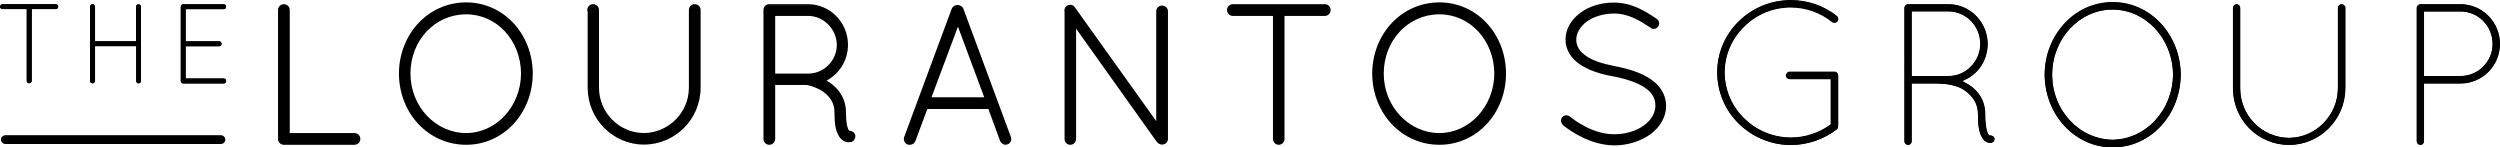 <?xml version="1.0" encoding="UTF-8"?> <!-- Generator: Adobe Illustrator 23.0.2, SVG Export Plug-In . SVG Version: 6.00 Build 0) --> <svg xmlns="http://www.w3.org/2000/svg" xmlns:xlink="http://www.w3.org/1999/xlink" id="Layer_1" x="0px" y="0px" viewBox="0 0 1257.1 74.1" style="enable-background:new 0 0 1257.1 74.1;" xml:space="preserve"> <g> <g> <g> <path d="M142.9,72.3h-0.2c-1.3,0-2.4-1.1-2.4-2.4V5c0-1.3,1.1-2.4,2.4-2.4c1.4,0,2.5,1.1,2.5,2.4v62.4h33c1.4,0,2.5,1.1,2.5,2.5 c0,1.3-1.1,2.4-2.5,2.4H142.9z"></path> <path d="M178.2,72.8h-35.5c-1.6,0-2.9-1.3-2.9-2.9V5c0-1.6,1.3-2.9,2.9-2.9c1.7,0,3,1.3,3,2.9v61.9h32.5c1.7,0,3,1.3,3,3 C181.2,71.5,179.9,72.8,178.2,72.8z M142.7,3.1c-1,0-1.9,0.9-1.9,1.9v64.9c0,1,0.9,1.9,1.9,1.9h35.5c1.1,0,2-0.9,2-1.9 c0-1.1-0.9-2-2-2h-33.5V5C144.7,4,143.8,3.1,142.7,3.1z"></path> </g> <g> <path d="M234.4,1.7c18.4,0,32.9,15.8,33,35.3c-0.1,19.5-14.6,35.3-33,35.3c-18.6,0-33.2-15.8-33.3-35.3 C201.2,17.5,215.8,1.7,234.4,1.7z M234.4,67.4c15.2,0,28-13.4,28.1-30.4c-0.1-17.2-12.9-30.3-28.1-30.3 c-15.7,0-28.5,13.1-28.5,30.3C205.9,54,218.7,67.4,234.4,67.4z"></path> <path d="M234.4,72.8c-18.9,0-33.7-15.7-33.8-35.8c0.1-20.1,14.9-35.8,33.8-35.8c18.7,0,33.4,15.7,33.5,35.8 C267.8,57.1,253.1,72.8,234.4,72.8z M234.4,2.2c-18.3,0-32.7,15.3-32.8,34.8c0.1,19.5,14.5,34.8,32.8,34.8 c18.1,0,32.4-15.3,32.5-34.8C266.8,17.5,252.5,2.2,234.4,2.2z M234.4,67.9c-16,0-29-13.9-29-30.9c0-17.3,12.7-30.8,29-30.8 C250.1,6.2,262.9,20,263,37C262.9,54,250.1,67.9,234.4,67.9z M234.4,7.2c-15.7,0-28,13.1-28,29.8c0,16.5,12.6,29.9,28,29.9 c15.1,0,27.5-13.4,27.6-29.9C261.9,20.3,249.8,7.2,234.4,7.2z"></path> </g> <g> <path d="M295.8,5c0-1.3,1.1-2.4,2.4-2.4c1.4,0,2.5,1.1,2.5,2.4v39.1c0,12.8,10.3,23.2,23,23.3c12.8-0.1,23.2-10.4,23.2-23.3V5 c0-1.3,1.1-2.4,2.4-2.4c1.4,0,2.5,1.1,2.5,2.4v39.1c0,15.5-12.5,28.1-28,28.1c-15.3,0-27.8-12.6-27.8-28.1V5H295.8z"></path> <path d="M323.8,72.7c-15.6,0-28.3-12.8-28.3-28.6V5.5h-0.2V5c0-1.6,1.3-2.9,2.9-2.9c1.7,0,3,1.3,3,2.9v39.1 c0,12.5,10.1,22.7,22.5,22.8c12.5-0.1,22.7-10.3,22.7-22.8V5c0-1.6,1.3-2.9,2.9-2.9c1.7,0,3,1.3,3,2.9v39.1 C352.3,59.9,339.5,72.7,323.8,72.7z M296.4,4.5h0.1v39.6c0,15.2,12.2,27.6,27.3,27.6c15.2,0,27.5-12.4,27.5-27.6V5 c0-1-0.9-1.9-2-1.9c-1,0-1.9,0.9-1.9,1.9v39.1c0,13-10.6,23.7-23.7,23.8c-13-0.1-23.5-10.8-23.5-23.8V5c0-1-0.9-1.9-2-1.9 C297.3,3.1,296.6,3.7,296.4,4.5z"></path> </g> <g> <path d="M420.1,56.6c0-5.1-2.6-8.3-5.6-10.5c-3.1-2.2-6.7-3.3-8-3.5c-0.3-0.1-0.4-0.2-0.5-0.2h-16.7v27.5c0,1.3-1.1,2.4-2.5,2.4 c-1.3,0-2.4-1.1-2.4-2.4V5c0-1.2,1-2.3,2.2-2.4h0.2h0.3h19.2c10.8,0,19.6,8.9,19.6,19.9c0,8-4.6,14.8-11.3,18 c0.3,0.2,0.6,0.3,1,0.5c4.5,2.6,9.3,7.7,9.3,15.5c0,4.1,0.4,6.6,0.9,8.1c0.4,1.2,0.9,1.6,1,1.7c1.1-0.1,2.3,0.5,2.7,1.6 c0.3,1.3-0.3,2.7-1.6,3.2c-0.1,0-0.6,0.1-1.2,0.1h-0.2c-1.3,0-3.4-1-4.4-3.2C420.7,65.7,420.1,62.4,420.1,56.6z M406.3,7.5h-17 v30h16.6h0.9c8-0.2,14.5-6.9,14.5-15C421.1,14.2,414.4,7.5,406.3,7.5z"></path> <path d="M386.8,72.8c-1.6,0-2.9-1.3-2.9-2.9V5c0-1.5,1.2-2.8,2.7-2.9l0.5,0h19.2c11.1,0,20.1,9.2,20.1,20.4 c0,7.6-4.1,14.4-10.7,18c0,0,0.1,0,0.1,0.1c2.9,1.7,9.6,6.5,9.6,15.9c0,3.5,0.3,6.2,0.9,7.9c0.3,0.8,0.5,1.2,0.7,1.3 c1.3,0,2.5,0.8,3,1.9c0.4,1.7-0.4,3.3-1.9,3.8l-0.3,0c-0.2,0-0.6,0.1-1.1,0.1h-0.2c-1.6,0-3.8-1.2-4.9-3.5c-1.4-2.4-2-5.7-2-11.6 c0-4.1-1.8-7.4-5.4-10.1c-3-2.1-6.5-3.2-7.8-3.4c-0.3-0.1-0.4-0.1-0.5-0.2c0,0,0,0,0,0h-16.1v27 C389.8,71.5,388.5,72.8,386.8,72.8z M386.6,3.1c-0.9,0.1-1.7,0.9-1.7,1.9v64.9c0,1,0.9,1.9,1.9,1.9c1.1,0,2-0.9,2-1.9v-28H406 c0.2,0,0.3,0.1,0.4,0.1c0.1,0,0.1,0.1,0.3,0.1c1.5,0.2,5.1,1.4,8.1,3.6c3.9,2.9,5.8,6.4,5.8,10.9c0,5.7,0.6,8.9,1.9,11.1 c1,2.2,3,3,4,3h0.2c0.4,0,0.7,0,1-0.1c0,0,0.1,0,0.1,0c1-0.4,1.5-1.5,1.2-2.6c-0.3-0.9-1.4-1.3-2.2-1.2l-0.2,0l-0.2-0.2 c-0.2-0.2-0.7-0.7-1.1-1.9c-0.6-1.8-0.9-4.6-0.9-8.3c0-8.9-6.3-13.5-9-15.1c-0.1-0.1-0.2-0.1-0.3-0.2c-0.2-0.1-0.5-0.2-0.7-0.4 l-0.7-0.5l0.8-0.4c6.8-3.2,11-10,11-17.5c0-10.7-8.6-19.4-19.1-19.4H386.6z M405.9,38h-17.1V7h17.5c8.3,0,15.3,6.9,15.5,15.5 c0,8.4-6.7,15.3-15,15.5H405.9z M389.8,37h17c7.7-0.2,14-6.7,14-14.5c-0.2-8-6.7-14.5-14.5-14.5h-16.5V37z"></path> </g> <g> <path d="M497.4,54.3H466l-6.1,16.4c-0.4,1-1.3,1.6-2.3,1.6c-0.2,0-0.6-0.1-0.9-0.1c-1.2-0.5-1.9-2-1.4-3.2l23.9-64.5 c0.4-0.9,1.4-1.5,2.4-1.5c1.1,0,2.1,0.6,2.4,1.5L507.9,69c0.5,1.2-0.1,2.7-1.3,3.2c-0.4,0-0.6,0.1-0.9,0.1 c-0.9,0-1.9-0.6-2.3-1.6L497.4,54.3z M467.7,49.4h27.9L481.7,12L467.7,49.4z"></path> <path d="M505.7,72.8c-1.2,0-2.3-0.8-2.8-1.9l-5.9-16.1h-30.7l-6,16.1c-0.5,1.2-1.5,1.9-2.8,1.9c-0.1,0-0.3,0-0.4,0 c-0.2,0-0.3-0.1-0.5-0.1l-0.2,0c-1.5-0.6-2.3-2.4-1.7-3.9l23.9-64.5c0.5-1.1,1.7-1.8,2.9-1.8c1.3,0,2.5,0.8,2.9,1.8l23.9,64.5 c0.6,1.4-0.1,3.2-1.6,3.8l-0.2,0c-0.2,0-0.3,0-0.4,0C506,72.8,505.9,72.8,505.7,72.8z M465.7,53.8h32.1l6.1,16.7 c0.4,1,1.4,1.4,2.1,1.2c0.1,0,0.3-0.1,0.5-0.1c0.9-0.4,1.3-1.6,0.9-2.5L483.5,4.7c-0.2-0.7-1-1.2-1.9-1.2c-0.8,0-1.6,0.5-1.9,1.2 l-23.9,64.5c-0.4,0.9,0.1,2.1,1,2.5c0.2,0,0.3,0,0.5,0.1c0.1,0,0.2,0,0.3,0c0.8,0,1.5-0.5,1.8-1.3L465.7,53.8z M496.3,49.9H467 l14.7-39.3L496.3,49.9z M468.4,48.9h26.5l-13.2-35.5L468.4,48.9z"></path> </g> <g> <path d="M540.6,12.9v57c0,1.3-1.1,2.4-2.4,2.4c-1.3,0-2.4-1.1-2.4-2.4V6c-0.3-1,0-2,0.9-2.7c1.1-0.7,2.7-0.5,3.3,0.6l41.8,58.5 V5.7c0-1.3,1.1-2.4,2.4-2.4c1.4,0,2.5,1.1,2.5,2.4v64.1c0,1.3-1.1,2.4-2.5,2.4c-0.8,0-1.4-0.3-1.9-0.9c-0.1-0.1-0.3-0.2-0.4-0.4 L540.6,12.9z"></path> <path d="M538.2,72.8c-1.6,0-2.9-1.3-2.9-2.9V6.1c-0.3-1.2,0.1-2.4,1.1-3.2c0.8-0.5,1.7-0.6,2.5-0.4c0.7,0.2,1.2,0.6,1.6,1.2 l40.9,57.2V5.7c0-1.6,1.3-2.9,2.9-2.9c1.7,0,3,1.3,3,2.9v64.1c0,1.6-1.3,2.9-3,2.9c-0.9,0-1.7-0.4-2.3-1.1 c-0.2-0.1-0.3-0.3-0.5-0.5l-40.4-56.7v55.4C541.1,71.5,539.8,72.8,538.2,72.8z M538.1,3.4c-0.4,0-0.8,0.1-1.1,0.3 c-0.7,0.5-0.9,1.3-0.7,2.1l0,0.1v63.9c0,1,0.9,1.9,1.9,1.9c1,0,1.9-0.9,1.9-1.9V11.3l42.2,59.3c0.1,0.1,0.1,0.2,0.2,0.2 c0.1,0,0.1,0.1,0.2,0.1c0.4,0.5,0.9,0.8,1.5,0.8c1.1,0,2-0.9,2-1.9V5.7c0-1-0.9-1.9-2-1.9c-1,0-1.9,0.9-1.9,1.9V64L539.6,4.2 c-0.3-0.5-0.7-0.7-1-0.7C538.5,3.4,538.3,3.4,538.1,3.4z"></path> </g> <g> <path d="M640.7,7.5h-20.8c-1.3,0-2.4-1.1-2.4-2.5c0-1.3,1.1-2.4,2.4-2.4h46.3c1.3,0,2.4,1.1,2.4,2.4c0,1.4-1.1,2.5-2.4,2.5h-20.8 v62.4c0,1.3-1.1,2.4-2.4,2.4c-1.3,0-2.4-1.1-2.4-2.4V7.5H640.7z"></path> <path d="M643,72.8c-1.6,0-2.9-1.3-2.9-2.9V8h-20.2c-1.6,0-2.9-1.3-2.9-3c0-1.6,1.3-2.9,2.9-2.9h46.3c1.6,0,2.9,1.3,2.9,2.9 c0,1.7-1.3,3-2.9,3h-20.3v61.9C645.9,71.5,644.6,72.8,643,72.8z M640.7,7.5h0.4v62.4c0,1,0.9,1.9,1.9,1.9s1.9-0.9,1.9-1.9V7h21.3 c1,0,1.9-0.9,1.9-2c0-1-0.9-1.9-1.9-1.9h-46.3c-1,0-1.9,0.9-1.9,1.9c0,1.1,0.9,2,1.9,2h20.8V7.5z"></path> </g> <g> <path d="M723.8,1.7c18.4,0,32.9,15.8,33,35.3c-0.1,19.5-14.6,35.3-33,35.3c-18.6,0-33.2-15.8-33.3-35.3 C690.6,17.5,705.2,1.7,723.8,1.7z M723.8,67.4c15.2,0,28-13.4,28.1-30.4C751.8,19.8,739,6.7,723.8,6.7 c-15.7,0-28.5,13.1-28.5,30.3C695.3,54,708.1,67.4,723.8,67.4z"></path> <path d="M723.8,72.8c-18.9,0-33.7-15.7-33.8-35.8c0.1-20.1,14.9-35.8,33.8-35.8c18.7,0,33.4,15.7,33.5,35.8 C757.2,57.1,742.5,72.8,723.8,72.8z M723.8,2.2c-18.3,0-32.7,15.3-32.8,34.8c0.1,19.5,14.5,34.8,32.8,34.8 c18.1,0,32.4-15.3,32.5-34.8C756.2,17.5,741.9,2.2,723.8,2.2z M723.8,67.9c-16,0-29-13.9-29-30.9c0-17.3,12.7-30.8,29-30.8 c15.7,0,28.5,13.8,28.6,30.8C752.3,54,739.5,67.9,723.8,67.9z M723.8,7.2c-15.7,0-28,13.1-28,29.8c0,16.5,12.6,29.9,28,29.9 c15.1,0,27.5-13.4,27.6-29.9C751.3,20.3,739.2,7.2,723.8,7.2z"></path> </g> <g> <path d="M785.9,59.3c0.8-1,2.2-1.1,3.1-0.3c5.1,4.2,13.7,9.1,22.7,9c6,0,11.4-1.8,15.2-4.6c3.8-2.8,5.9-6.5,5.9-10.3 c0-4-1.9-7-5.6-9.5c-3.7-2.5-9.3-4.4-16-5.7H811c-6.4-1.2-12-3-16.3-5.9c-4.2-2.8-7.1-7-7.1-12.1c0-5.3,2.9-9.8,7.2-13 s10.1-5.1,16.6-5.1c9.1,0,15.9,4.5,21.3,8.1c1,0.7,1.3,2,0.6,3.1c-0.6,1-2,1.3-2.9,0.6c-5.4-3.6-11.3-7.4-18.9-7.4 c-5.6,0-10.6,1.7-14.1,4.2c-3.4,2.6-5.4,6-5.4,9.5c0.1,3.5,1.7,6.1,5.1,8.5c3.4,2.4,8.6,4.1,14.8,5.3h0.2 c6.9,1.3,13,3.3,17.5,6.4c4.5,3,7.6,7.6,7.6,13.1c0,5.6-3.2,10.5-7.8,13.9s-10.8,5.5-17.7,5.5c-10.5-0.1-19.7-5.5-25.4-10 C785.3,61.5,785.2,60.1,785.9,59.3z"></path> <path d="M811.7,73.1c-11.4-0.1-21-6.4-25.7-10.1c-1.2-1.3-1.4-3-0.5-4c0.5-0.6,1.1-0.9,1.9-1c0.7-0.1,1.4,0.2,2,0.6 c2.6,2.1,11.8,9,22.4,8.9c5.6,0,11-1.6,14.9-4.5c3.7-2.7,5.7-6.2,5.7-9.9c0-3.7-1.7-6.6-5.4-9.1c-3.5-2.3-8.9-4.3-15.8-5.6 l-0.1,0c-7.2-1.3-12.6-3.3-16.6-6c-4.7-3.1-7.3-7.6-7.3-12.5c0-5.1,2.6-9.8,7.4-13.4c4.5-3.4,10.5-5.2,16.9-5.2 c9.3,0,16.1,4.5,21.6,8.2c1.2,0.9,1.6,2.5,0.7,3.8c-0.4,0.6-1,1-1.7,1.2c-0.7,0.1-1.4,0-1.9-0.4c-4.9-3.2-10.9-7.3-18.6-7.3 c-5.1,0-10.2,1.5-13.8,4.1c-3.3,2.6-5.2,5.8-5.2,9.1c0.1,3.3,1.6,5.8,4.9,8.1c3.1,2.2,8,3.9,14.6,5.2l0.1,0 c7.8,1.5,13.6,3.6,17.8,6.5c5,3.3,7.8,8.2,7.8,13.5c0,5.3-2.9,10.5-8,14.3C824.8,71.1,818.4,73.1,811.7,73.1z M787.6,59 c0,0-0.1,0-0.1,0c-0.5,0-0.9,0.3-1.2,0.6l0,0c-0.6,0.6-0.4,1.8,0.4,2.6c4.6,3.6,14,9.7,25,9.8c6.5,0,12.7-1.9,17.4-5.4 c4.8-3.6,7.6-8.5,7.6-13.5c0-4.9-2.7-9.6-7.4-12.7c-4.1-2.8-9.8-4.9-17.3-6.3l-0.1,0c-6.8-1.3-11.9-3.1-15.1-5.4 c-3.6-2.5-5.2-5.3-5.3-8.9c0-3.6,2-7.2,5.6-9.9c3.8-2.7,9.1-4.3,14.4-4.3c8,0,14.2,4.1,19.2,7.5c0.3,0.3,0.7,0.3,1.1,0.3 c0.4-0.1,0.8-0.3,1-0.7c0.5-0.9,0.3-1.9-0.5-2.4c-5.3-3.6-12-8-21-8c-6.2,0-12,1.8-16.3,5c-4.5,3.4-7,7.8-7,12.6 c0,4.6,2.4,8.7,6.9,11.7c3.9,2.6,9.1,4.5,16.1,5.8l0.1,0c7.2,1.4,12.6,3.3,16.3,5.8c4,2.7,5.8,5.8,5.8,9.9c0,4-2.2,7.8-6.1,10.7 c-4.1,3-9.7,4.7-15.5,4.7c-10.9,0.1-20.4-6.9-23-9.1C788.4,59.1,788,59,787.6,59z"></path> </g> <g> <g> <path d="M899.9,39.3c-0.6,0-1.3-0.6-1.3-1.2c0-0.8,0.7-1.4,1.3-1.4h22.4h0.2c0.7,0,1.2,0.6,1.2,1.4v25.3c0,0.1,0,0.2-0.1,0.3 v0.2c-0.1,0.3-0.2,0.5-0.4,0.7c-6.1,4.8-14.1,7.8-22.7,7.8c-20.1-0.1-36.5-16.1-36.5-36c0-19.7,16.4-35.7,36.5-35.7 c8.6,0,16.6,2.9,22.7,7.8c0.7,0.5,0.8,1.3,0.3,2c-0.4,0.5-1.4,0.6-1.9,0.1c-5.8-4.8-13.1-7.5-21.1-7.5 c-18.7,0-33.9,15-33.9,33.2c0,18.5,15.2,33.4,33.9,33.4c7.7,0,14.9-2.6,20.6-6.9V39.3H899.9z"></path> <path d="M900.5,72.9c-20.4-0.1-37-16.5-37-36.5c0-20,16.6-36.2,37-36.2c8.5,0,16.7,2.8,23,7.9c0.9,0.6,1.1,1.7,0.4,2.7 c-0.3,0.4-0.8,0.6-1.3,0.6c-0.5,0-1-0.1-1.3-0.5c-5.8-4.8-13-7.4-20.7-7.4c-18.4,0-33.4,14.7-33.4,32.7 c0,18.1,15,32.9,33.4,32.9c7.2,0,14.3-2.4,20.1-6.7V39.8h-20.7c-0.9,0-1.8-0.8-1.8-1.7c0-1.1,1-1.9,1.8-1.9h22.6 c1,0,1.7,0.8,1.7,1.9v25.3c0,0.1,0,0.3-0.1,0.5l0,0.2c-0.1,0.3-0.2,0.6-0.5,0.9C917,70.1,908.9,72.9,900.5,72.9z M900.5,1.2 c-19.9,0-36,15.8-36,35.2c0,19.5,16.2,35.4,36,35.5c8.1,0,16.1-2.7,22.4-7.7c0.1-0.1,0.1-0.2,0.2-0.4v-0.3l0.1-0.1l0-25.3 c0-0.5-0.3-0.9-0.7-0.9h-22.6c-0.3,0-0.8,0.4-0.8,0.9c0,0.3,0.5,0.7,0.8,0.7h21.7V63l-0.2,0.2c-6,4.5-13.4,7-20.9,7 c-19,0-34.4-15.2-34.4-33.9c0-18.6,15.4-33.7,34.4-33.7c8,0,15.4,2.6,21.4,7.6c0.2,0.2,0.4,0.2,0.6,0.2c0.2,0,0.5-0.1,0.6-0.2 c0.2-0.2,0.2-0.5,0.2-0.7c0-0.2-0.2-0.4-0.4-0.6C916.7,3.9,908.8,1.2,900.5,1.2z"></path> </g> <g> <path d="M900.5,72.4c-9.8,0-18.9-3.8-25.8-10.6C867.8,55,864,45.9,864,36.3c-0.1-19.7,16.3-35.8,36.5-35.8 c8.4,0,16.4,2.8,22.7,7.8c0.7,0.5,0.8,1.3,0.3,2.1c-0.2,0.3-0.6,0.4-1,0.5c-0.4,0-0.8-0.1-1-0.3c-5.9-4.7-13.4-7.3-21-7.3 c-9,0-17.5,3.5-23.9,9.8s-9.9,14.6-9.9,23.4c0,8.9,3.5,17.3,9.9,23.6s14.9,9.8,23.9,9.8c7.3,0,14.6-2.4,20.5-6.8V39.3h-21.1 c-0.7,0-1.4-0.7-1.4-1.3c0-0.8,0.7-1.5,1.4-1.5h22.6c0.7,0,1.3,0.6,1.3,1.5v25.3c0,0.1,0,0.2-0.1,0.3v0.2 c-0.1,0.3-0.2,0.5-0.4,0.7C916.8,69.6,908.7,72.4,900.5,72.4z M900.5,0.7c-20.1,0-36.4,16-36.4,35.6c0,9.6,3.8,18.6,10.7,25.4 c6.9,6.8,16,10.5,25.7,10.6c8.2,0,16.2-2.7,22.6-7.7c0.2-0.2,0.3-0.4,0.4-0.6v-0.2l0,0c0.1-0.1,0.1-0.1,0.1-0.2V38.1 c0-0.8-0.5-1.3-1.1-1.3h-22.6c-0.6,0-1.2,0.6-1.2,1.3c0,0.6,0.7,1.1,1.2,1.1h21.3v23.7l0,0c-5.9,4.4-13.3,6.9-20.6,6.9 c-9.1,0-17.6-3.5-24-9.8s-9.9-14.7-9.9-23.7c0-8.8,3.5-17.2,9.9-23.5s15-9.8,24-9.8c7.7,0,15.2,2.6,21.1,7.4 c0.2,0.2,0.5,0.3,0.9,0.3s0.7-0.2,0.9-0.4c0.5-0.7,0.4-1.4-0.3-1.9C916.8,3.4,908.8,0.7,900.5,0.7z"></path> <path d="M900.5,72.9c-9.8,0-19.1-3.8-26.2-10.7c-7-6.9-10.8-16.1-10.8-25.9c0-9.5,3.7-18.5,10.5-25.3c7-7.1,16.5-11,26.5-11 c8.4,0,16.6,2.8,23,7.9c0.9,0.6,1.1,1.7,0.4,2.8c-0.3,0.5-0.8,0.6-1.3,0.7l-0.1,0c-0.3,0-1,0-1.4-0.4 c-5.8-4.6-13.1-7.2-20.6-7.2c-8.9,0-17.2,3.4-23.5,9.7c-6.3,6.2-9.7,14.3-9.8,22.9c0,8.8,3.5,17.1,9.8,23.2 c6.3,6.2,14.7,9.7,23.6,9.7c7,0,14.1-2.3,19.9-6.5v-23h-20.6c-1,0-1.9-0.9-1.9-1.8c0-1,0.9-2,1.9-2h22.6c1,0,1.8,0.9,1.8,2v25.3 c0,0.1,0,0.3-0.1,0.5l0,0.2c-0.1,0.3-0.2,0.6-0.5,0.9C917,70.1,908.8,72.9,900.5,72.9z M900.5,1.2c-19.8,0-35.9,15.7-35.9,35.1 c0,9.4,3.7,18.3,10.6,25c6.7,6.6,15.7,10.4,25.4,10.5c8.1,0,16-2.7,22.3-7.6c0.1-0.1,0.1-0.2,0.2-0.3v-0.3l0.1-0.1V38.1 c0-0.5-0.2-0.8-0.6-0.8h-22.6c-0.3,0-0.7,0.4-0.7,0.8c0,0.3,0.4,0.6,0.7,0.6h21.8v24.5l-0.4,0.3c-6,4.4-13.4,6.9-20.8,6.9 c-9.1,0-17.7-3.5-24.3-9.9c-6.5-6.4-10-14.9-10-24c0,0,0-0.1,0-0.1c0,0,0-0.1,0-0.1c0-9,3.6-17.5,10-23.9 c6.5-6.4,15.2-9.9,24.4-9.9c7.9,0,15.5,2.7,21.4,7.5c0.1,0.1,0.3,0.2,0.6,0.2c0.2,0,0.4-0.1,0.5-0.3c0.1-0.1,0.1-0.3,0.2-0.4 c0,0,0,0,0-0.1c0,0,0-0.1,0-0.1c0-0.2-0.2-0.4-0.4-0.5C916.6,3.9,908.7,1.2,900.5,1.2z"></path> </g> </g> <g> <g> <path d="M995.1,57.3c0-4.9-2.2-8.3-4.9-10.7s-6.6-5.2-17.4-5.2h-12.1V71c0,0.7-0.5,1.3-1.2,1.3s-1.3-0.6-1.3-1.3V4 c0-0.7,0.6-1.3,1.3-1.3h0.1h0.1h20c10.5,0,19.2,8.7,19.2,19.4c0,8.9-5.8,16.2-13.8,18.5c1.2,0.5,2.4,1.1,3.5,1.8 c4.3,2.5,9,7.3,9,14.9c0,5.7,0.8,8.7,1.5,10.1c0.7,1.3,1.3,1.2,1.6,1.2c0.8-0.1,1.5,0.4,1.6,1c0.2,1.3-0.9,1.6-1.7,1.6 c-1,0-2.6-0.7-3.5-2.7C995.8,66.5,995.1,63.2,995.1,57.3z M979.7,38.8h0.2c9.1-0.1,16.5-7.4,16.5-16.7s-7.5-16.9-16.6-16.9h-19 v33.6C960.8,38.8,979.7,38.8,979.7,38.8z"></path> <path d="M959.5,72.8c-1,0-1.8-0.8-1.8-1.8V4c0-1,0.8-1.8,1.8-1.8h20.2c10.9,0,19.7,8.9,19.7,19.9c0,8.5-5.1,15.8-12.9,18.6 c0.9,0.4,1.6,0.8,2.4,1.3c3.4,2,9.2,6.7,9.2,15.3c0,6.1,0.9,8.8,1.4,9.9c0.5,0.9,0.8,0.9,1.1,0.9c1-0.1,2,0.5,2.2,1.4 c0.1,0.8-0.1,1.2-0.4,1.5c-0.5,0.6-1.4,0.7-1.8,0.7c-1.3,0-3-0.9-4-3c-1.4-2.1-2-5.7-2-11.4c0-4.1-1.6-7.5-4.7-10.3 c-2.8-2.5-6.6-5.1-17.1-5.1h-11.6V71C961.2,72,960.5,72.8,959.5,72.8z M959.6,3.2c-0.5,0-0.9,0.4-0.9,0.8v67 c0,0.4,0.4,0.8,0.8,0.8c0.4,0,0.7-0.4,0.7-0.8V40.9h12.6c10.8,0,14.8,2.7,17.7,5.3c3.4,3,5.1,6.7,5.1,11.1 c0,5.4,0.6,8.9,1.9,10.9c0.9,2,2.4,2.5,3.1,2.5c0.5,0,0.9-0.1,1.1-0.3c0.1-0.2,0.2-0.4,0.1-0.7c-0.1-0.3-0.5-0.6-1-0.6l-0.1,0 c-0.6,0-1.3-0.2-2-1.5c-0.6-1.2-1.6-4.1-1.6-10.3c0-8.2-5.5-12.6-8.8-14.5c-1-0.7-2.2-1.2-3.4-1.8l-1.3-0.5l1.4-0.4 c8-2.3,13.4-9.6,13.4-18c0-10.4-8.4-18.9-18.7-18.9H959.6z M979.7,39.3h-19.4V4.7h19.5c9.4,0,17.1,7.8,17.1,17.4 c0,9.5-7.5,17.1-17,17.2H979.7z M961.3,38.3h18.6c9-0.1,16-7.2,16-16.2c0-9-7.2-16.4-16.1-16.4h-18.5V38.3z"></path> </g> <g> <path d="M959.5,72.4c-0.7,0-1.4-0.6-1.4-1.4V4c0-0.7,0.6-1.4,1.4-1.4h20.2c10.6,0,19.3,8.7,19.3,19.5c0,4.3-1.4,8.4-3.9,11.8 c-2.4,3.2-5.9,5.6-9.7,6.8c1.1,0.5,2.3,1.1,3.4,1.7c3.4,1.9,9,6.4,9,15c0,6.4,1,9.2,1.5,10.1c0.6,1.2,1.2,1.2,1.4,1.2h0.1 c0.1,0,0.1,0,0.2,0c0.8,0,1.3,0.5,1.4,1.1c0.1,0.5,0,0.9-0.3,1.1c-0.4,0.5-1.1,0.5-1.5,0.5c-1.1,0-2.7-0.8-3.6-2.7 c-1.3-2.1-1.9-5.7-1.9-11.3c0-4.2-1.6-7.7-4.9-10.7c-2-1.8-5.7-5.2-17.4-5.2h-12v29.6C960.7,71.8,960.2,72.4,959.5,72.4z M959.5,2.7c-0.7,0-1.2,0.6-1.2,1.2v67c0,0.7,0.6,1.2,1.2,1.2c0.6,0,1.1-0.5,1.1-1.2V41.3h12.2c11.7,0,15.5,3.4,17.5,5.2 c3.3,3,5,6.5,5,10.8c0,5.5,0.6,9.1,1.9,11.2c0.9,1.8,2.4,2.6,3.5,2.6c0.4,0,1-0.1,1.4-0.5c0.2-0.2,0.3-0.6,0.2-1 c-0.1-0.5-0.7-1-1.5-0.9h-0.1c0,0,0,0-0.1,0c-0.3,0-0.9-0.1-1.5-1.2s-1.5-3.9-1.5-10.2c0-8.5-5.6-12.9-8.9-14.9 c-1.2-0.7-2.3-1.3-3.5-1.8l-0.2-0.1l0.2-0.1c3.9-1.1,7.4-3.5,9.8-6.8c2.5-3.4,3.9-7.4,3.9-11.7c0-10.7-8.6-19.3-19.1-19.3 L959.5,2.7L959.5,2.7z M979.8,38.8h-19.3V5.1h19.1c9.2,0,16.7,7.6,16.7,17c0,4.5-1.7,8.7-4.9,11.9 C988.4,37,984.3,38.8,979.8,38.8z M960.7,38.7h19.1c4.4,0,8.5-1.8,11.6-4.9s4.8-7.3,4.8-11.8c0-9.3-7.4-16.8-16.6-16.8h-18.9 L960.7,38.7L960.7,38.7z"></path> <path d="M959.5,72.9c-1,0-1.9-0.9-1.9-1.9V4c0-0.9,0.6-1.6,1.4-1.8V2.1h20.8c6.4,0,12.1,3.1,15.7,8c2.5,3.4,4,7.5,4,12 c0,4.4-1.4,8.5-4,12.1c-2.2,2.9-5.3,5.2-8.8,6.6c0.3,0.1,0.6,0.3,0.9,0.5c0.5,0.2,1,0.5,1.4,0.7c3.5,1.9,9.3,6.5,9.3,15.4 c0,6.7,1.1,9.3,1.4,9.9c0.3,0.6,0.6,0.9,1,0.9c0.4,0,0.7,0,1,0.1c0.6,0.2,1.1,0.7,1.2,1.4c0.1,0.7,0,1.2-0.5,1.6 c-0.6,0.6-1.4,0.6-1.8,0.6c-1.3,0-3.1-0.9-4.1-3c-1.3-2.1-1.9-5.8-1.9-11.5c0-4.1-1.5-7.4-4.7-10.3c-2-1.8-5.6-5.1-17.1-5.1 h-11.5v29.1C961.2,72.2,960.4,72.9,959.5,72.9z M960,3.1l-0.5,0.1c-0.4,0-0.7,0.4-0.7,0.7v67c0,0.4,0.4,0.7,0.7,0.7 c0.3,0,0.6-0.3,0.6-0.7V40.8h12.7c11.9,0,15.8,3.5,17.8,5.3c3.5,3.2,5.2,6.8,5.2,11.2c0,5.4,0.6,8.9,1.8,10.9 c0.8,1.6,2.1,2.4,3.1,2.4c0.2,0,0.7,0,1-0.4c0.1-0.1,0.1-0.3,0.1-0.5c0-0.2-0.2-0.4-0.4-0.5c-0.1,0-0.2-0.1-0.4-0.1h-0.4 c-0.8,0-1.4-0.5-1.9-1.5c-0.6-1.1-1.6-3.8-1.6-10.4c0-6-3-11-8.7-14.5c-0.4-0.2-0.8-0.5-1.3-0.7c-0.7-0.3-1.3-0.7-2-0.9 l-1.2-0.5l0.1,0l-0.2-0.1L985,40c3.9-1.1,7.3-3.5,9.6-6.6c2.5-3.4,3.8-7.3,3.8-11.4c0-4.2-1.4-8.1-3.7-11.2 c-3.4-4.6-8.9-7.6-15-7.6H960z M979.8,39.3H960V4.6h19.6c9.5,0,17.2,7.9,17.2,17.5c0,4.6-1.8,9-5,12.3 C988.6,37.5,984.3,39.3,979.8,39.3z M961.2,38.2h18.6c4.2,0,8.2-1.7,11.2-4.8c3-3,4.7-7.1,4.7-11.4c0-9-7.2-16.3-16.1-16.3 h-18.4V38.2z"></path> </g> </g> <g> <g> <path d="M1062.3,1.7c18.6,0,33.5,16,33.7,35.9c-0.2,20-15.1,36-33.7,36s-33.5-16-33.6-36C1028.8,17.7,1043.7,1.7,1062.3,1.7z M1062.3,70.9c16.9-0.2,30.8-14.9,30.9-33.3c-0.1-18.5-14.1-33.3-30.9-33.3c-16.9,0-30.9,14.8-30.9,33.3 C1031.4,56,1045.3,70.7,1062.3,70.9z"></path> <path d="M1062.3,74.1c-18.7,0-34-16.4-34.1-36.5c0.1-20.1,15.4-36.4,34.1-36.4c19,0,34,16,34.2,36.4 C1096.3,58.1,1081.3,74.1,1062.3,74.1z M1062.3,2.2c-18.2,0-33,15.9-33.1,35.4c0.1,19.6,14.9,35.5,33.1,35.5 c18.4,0,33-15.6,33.2-35.5C1095.3,17.8,1080.7,2.2,1062.3,2.2z M1062.3,71.4L1062.3,71.4c-17.3-0.2-31.4-15.4-31.4-33.8 c0-18.6,14.1-33.8,31.4-33.8c17.2,0,31.3,15.2,31.4,33.8C1093.6,56,1079.5,71.2,1062.3,71.4L1062.3,71.4z M1062.3,4.8 c-16.8,0-30.4,14.7-30.4,32.8c0,17.9,13.6,32.6,30.4,32.8c16.7-0.2,30.3-14.9,30.4-32.8C1092.6,19.5,1079,4.8,1062.3,4.8z"></path> </g> <g> <path d="M1062.3,73.6c-9,0-17.5-3.7-23.8-10.5s-9.8-15.9-9.9-25.6c0-9.7,3.6-18.7,9.9-25.5s14.8-10.5,23.8-10.5 s17.5,3.7,23.8,10.5s9.9,15.8,10,25.5c-0.1,9.7-3.6,18.8-10,25.6C1079.8,69.9,1071.3,73.6,1062.3,73.6z M1062.3,1.7 c-9,0-17.4,3.7-23.7,10.5c-6.3,6.7-9.8,15.7-9.8,25.4s3.5,18.7,9.8,25.4c6.3,6.8,14.7,10.5,23.7,10.5s17.4-3.7,23.7-10.5 c6.3-6.7,9.8-15.8,9.9-25.4c-0.1-9.6-3.6-18.6-9.9-25.4C1079.7,5.5,1071.3,1.7,1062.3,1.7z M1062.3,71L1062.3,71 c-8.2-0.1-16-3.6-21.9-9.9s-9.1-14.7-9.1-23.5c0-18.4,13.9-33.4,31-33.4c17,0,30.9,15,31,33.4c0,8.9-3.3,17.2-9.2,23.5 C1078.2,67.4,1070.5,70.9,1062.3,71L1062.3,71z M1062.3,4.3c-17,0-30.9,14.9-30.9,33.2c0,8.8,3.2,17.2,9.1,23.4 c5.8,6.2,13.6,9.7,21.8,9.8c8.2-0.1,15.9-3.6,21.7-9.8c5.9-6.3,9.1-14.6,9.2-23.4C1093.1,19.2,1079.2,4.3,1062.3,4.3z"></path> <path d="M1062.3,74.1c-9.2,0-17.8-3.8-24.2-10.7c-6.4-6.9-9.9-16.1-10-25.9c0-9.7,3.6-18.9,10-25.8c6.4-6.9,15-10.7,24.2-10.7 s17.8,3.8,24.2,10.7c6.4,6.9,10,16.1,10.1,25.8c-0.1,9.9-3.7,19.1-10.1,25.9C1080.1,70.3,1071.5,74.1,1062.3,74.1z M1062.3,2.2 c-8.9,0-17.2,3.7-23.3,10.3c-6.2,6.6-9.7,15.5-9.7,25.1s3.4,18.4,9.7,25.1c6.2,6.7,14.5,10.3,23.3,10.3 c8.9,0,17.2-3.7,23.3-10.3c6.2-6.6,9.7-15.5,9.8-25.1c-0.1-9.5-3.6-18.4-9.8-25.1C1079.4,5.9,1071.1,2.2,1062.3,2.2z M1062.3,71.5L1062.3,71.5c-8.4-0.1-16.3-3.7-22.3-10.1c-6-6.4-9.2-14.8-9.2-23.8c0-18.7,14.1-33.9,31.5-33.9 c17.3,0,31.4,15.2,31.5,33.9c0,8.9-3.3,17.4-9.3,23.8C1078.5,67.8,1070.6,71.4,1062.3,71.5L1062.3,71.5z M1062.3,4.8 c-16.8,0-30.4,14.7-30.4,32.7c0,8.8,3.2,17,9,23.1c5.7,6.1,13.3,9.5,21.4,9.6c8-0.1,15.6-3.5,21.3-9.6c5.7-6.1,9-14.3,9.1-23.1 C1092.6,19.5,1079,4.8,1062.3,4.8z"></path> </g> </g> <g> <g> <path d="M1123.4,4c0-0.7,0.5-1.3,1.3-1.3c0.7,0,1.2,0.6,1.2,1.3v40.4c0,14.1,11.2,25.3,25.1,25.5c13.8-0.2,25-11.3,25.1-25.5V4 c0-0.7,0.6-1.3,1.3-1.3c0.6,0,1.3,0.6,1.3,1.3v40.4c0,15.5-12.5,27.9-27.7,27.9c-15.3,0-27.6-12.4-27.6-27.9L1123.4,4L1123.4,4z "></path> <path d="M1151,72.8c-15.5,0-28.1-12.7-28.1-28.4V4c0-1,0.8-1.8,1.8-1.8c1,0,1.7,0.8,1.7,1.8v40.4c0,13.8,10.8,24.8,24.6,25 c13.7-0.2,24.5-11.2,24.6-25V4c0-1,0.8-1.8,1.8-1.8c0.8,0,1.8,0.8,1.8,1.8v40.4C1179.2,60.1,1166.5,72.8,1151,72.8z M1124.7,3.2 c-0.5,0-0.8,0.4-0.8,0.8v40.4c0,15.1,12.2,27.4,27.1,27.4c15,0,27.2-12.3,27.2-27.4V4c0-0.4-0.5-0.8-0.8-0.8 c-0.4,0-0.8,0.4-0.8,0.8v40.4c-0.1,14.4-11.3,25.8-25.6,26c-14.4-0.2-25.6-11.6-25.6-26V4C1125.4,3.6,1125.1,3.2,1124.7,3.2z"></path> </g> <g> <path d="M1151,72.4c-7.4,0-14.4-2.9-19.6-8.2c-5.2-5.3-8.1-12.3-8.1-19.8V4c0-0.8,0.6-1.4,1.4-1.4c0.7,0,1.3,0.6,1.3,1.4v40.4 c0,6.8,2.6,13.1,7.3,17.9c4.7,4.7,11,7.4,17.7,7.5c6.7-0.1,12.9-2.8,17.6-7.5c4.7-4.8,7.4-11.1,7.4-17.9V4 c0-0.7,0.6-1.4,1.4-1.4c0.6,0,1.4,0.6,1.4,1.4v40.4C1178.8,59.8,1166.3,72.4,1151,72.4z M1124.7,2.7c-0.8,0-1.2,0.6-1.2,1.2 v40.4c0,7.5,2.9,14.5,8,19.7c5.2,5.2,12.1,8.1,19.5,8.1c15.2,0,27.6-12.5,27.6-27.9V4c0-0.7-0.7-1.2-1.2-1.2 c-0.6,0-1.2,0.6-1.2,1.2v40.4c0,6.8-2.7,13.2-7.4,18c-4.7,4.8-11,7.4-17.8,7.5c-6.8-0.1-13.1-2.8-17.8-7.5 c-4.8-4.8-7.4-11.2-7.4-18V4C1125.8,3.3,1125.3,2.7,1124.7,2.7z"></path> <path d="M1151,72.9c-7.6,0-14.7-3-20-8.3c-5.3-5.4-8.2-12.6-8.2-20.2V4c0-1.1,0.8-1.9,1.9-1.9c1,0,1.8,0.9,1.8,1.9v40.4 c0,6.6,2.5,12.8,7.2,17.6c4.6,4.6,10.8,7.3,17.4,7.3c6.5-0.1,12.6-2.7,17.2-7.4c4.7-4.8,7.3-11,7.3-17.5V4c0-1,0.9-1.9,1.9-1.9 c0.9,0,1.9,0.8,1.9,1.9v40.4C1179.3,60.1,1166.6,72.9,1151,72.9z M1124.7,3.2c-0.5,0-0.7,0.4-0.7,0.7v40.4 c0,7.3,2.8,14.2,7.9,19.4c5.1,5.1,11.9,7.9,19.1,7.9c14.9,0,27.1-12.3,27.1-27.4V4c0-0.4-0.5-0.7-0.7-0.7 c-0.3,0-0.7,0.4-0.7,0.7v40.4c0,6.9-2.7,13.4-7.5,18.3c-4.7,4.8-11.2,7.5-18.1,7.7c-6.9-0.1-13.3-2.8-18.2-7.6 c-4.9-4.9-7.5-11.4-7.5-18.4V4C1125.3,3.6,1125,3.2,1124.7,3.2z"></path> </g> </g> <g> <g> <path d="M1215.8,4c0-0.7,0.6-1.3,1.3-1.3h0.2h20c10.5,0,19.2,8.7,19.2,19.4s-8.7,19.3-19.2,19.3h-19V71c0,0.7-0.5,1.3-1.2,1.3 s-1.3-0.6-1.3-1.3V4z M1237.3,38.8c9.2,0,16.6-7.4,16.6-16.7s-7.5-16.9-16.6-16.9h-19v33.6C1218.3,38.8,1237.3,38.8,1237.3,38.8 z"></path> <path d="M1217.1,72.8c-1,0-1.8-0.8-1.8-1.8V4c0-1,0.8-1.8,1.8-1.8h20.2c10.9,0,19.7,8.9,19.7,19.9c0,10.9-8.8,19.8-19.7,19.8 h-18.5V71C1218.8,72,1218.1,72.8,1217.1,72.8z M1217.1,3.2c-0.4,0-0.8,0.4-0.8,0.8v67c0,0.4,0.4,0.8,0.8,0.8 c0.4,0,0.7-0.4,0.7-0.8V40.9h19.5c10.3,0,18.7-8.4,18.7-18.8c0-10.4-8.4-18.9-18.7-18.9H1217.1z M1237.3,39.3h-19.5V4.7h19.5 c9.4,0,17.1,7.8,17.1,17.4C1254.4,31.6,1246.7,39.3,1237.3,39.3z M1218.8,38.3h18.5c8.9,0,16.1-7.3,16.1-16.2 c0-9-7.2-16.4-16.1-16.4h-18.5V38.3z"></path> </g> <g> <path d="M1217.1,72.4c-0.7,0-1.4-0.6-1.4-1.4V4c0-0.7,0.6-1.4,1.4-1.4h20.2c10.6,0,19.3,8.7,19.3,19.5 c0,10.7-8.6,19.4-19.3,19.4h-18.9v29.6C1218.4,71.8,1217.8,72.4,1217.1,72.4z M1217.1,2.7c-0.7,0-1.2,0.6-1.2,1.2v67 c0,0.7,0.6,1.2,1.2,1.2s1.1-0.5,1.1-1.2V41.3h19.1c10.5,0,19.1-8.6,19.1-19.2c0-10.7-8.6-19.3-19.1-19.3L1217.1,2.7L1217.1,2.7z M1237.3,38.8h-19.1V5.1h19.1c9.2,0,16.7,7.6,16.7,17c0,4.5-1.7,8.8-4.9,11.9C1246,37.1,1241.8,38.8,1237.3,38.8z M1218.4,38.7 h18.9c4.4,0,8.6-1.7,11.7-4.8s4.9-7.3,4.9-11.8c0-9.3-7.4-16.8-16.6-16.8h-18.9V38.7z"></path> <path d="M1217.1,72.9c-1,0-1.9-0.9-1.9-1.9V4c0-1,0.9-1.9,1.9-1.9h20.2c10.9,0,19.8,9,19.8,20c0,11-8.9,19.9-19.8,19.9h-18.4 v29.1C1218.9,72.1,1218.1,72.9,1217.1,72.9z M1216.7,3.3c-0.2,0.1-0.3,0.4-0.3,0.6v67c0,0.4,0.4,0.7,0.7,0.7 c0.3,0,0.6-0.3,0.6-0.7V40.8h19.6c10.3,0,18.6-8.4,18.6-18.7c0-10.4-8.3-18.8-18.6-18.8H1216.7z M1237.3,39.3h-19.6V4.6h19.6 c9.5,0,17.2,7.9,17.2,17.5c0,4.7-1.8,9.1-5.1,12.3C1246.3,37.5,1241.9,39.3,1237.3,39.3z M1218.9,38.2h18.4 c4.3,0,8.3-1.7,11.3-4.7c3.1-3.1,4.8-7.1,4.8-11.4c0-9-7.2-16.3-16.1-16.3h-18.4V38.2z"></path> </g> </g> </g> <g> <g> <g> <path d="M14,4H1.3C0.9,4,0.6,3.7,0.6,3.3s0.3-0.7,0.7-0.7H28c0.4,0,0.7,0.3,0.7,0.7S28.4,4,28,4H15.4v36.6 c0,0.4-0.4,0.7-0.7,0.7c-0.4,0-0.7-0.3-0.7-0.7V4z"></path> <path d="M14.7,41.8c-0.7,0-1.2-0.5-1.2-1.2V4.5H1.3C0.6,4.5,0.1,4,0.1,3.3s0.5-1.2,1.2-1.2H28c0.7,0,1.2,0.5,1.2,1.2 S28.7,4.5,28,4.5H15.9v36.1C15.9,41.3,15.3,41.8,14.7,41.8z M1.3,3.1c-0.1,0-0.2,0.1-0.2,0.2c0,0.1,0.1,0.2,0.2,0.2h13.2v37.1 c0,0.1,0.1,0.2,0.2,0.2c0.1,0,0.2-0.1,0.2-0.2V3.5H28c0.1,0,0.2-0.1,0.2-0.2c0-0.1-0.1-0.2-0.2-0.2H1.3z"></path> </g> <g> <path d="M14.7,41.4c-0.5,0-0.8-0.3-0.8-0.8V4.1H1.3c-0.4,0-0.8-0.3-0.8-0.7s0.4-0.8,0.8-0.8H28c0.5,0,0.8,0.3,0.8,0.8 c0,0.4-0.3,0.7-0.8,0.7H15.5v36.5C15.5,41.1,15,41.4,14.7,41.4z M1.3,2.7C1,2.7,0.7,3,0.7,3.3S1,3.9,1.3,3.9H14v36.7 c0,0.3,0.2,0.6,0.6,0.6c0.3,0,0.6-0.3,0.6-0.6V4h12.7c0.4,0,0.6-0.2,0.6-0.6s-0.3-0.6-0.6-0.6H1.3V2.7z"></path> <path d="M14.7,41.9c-0.8,0-1.3-0.5-1.3-1.3v-36H1.3C0.6,4.6,0,4.1,0,3.4c0-0.7,0.6-1.3,1.3-1.3H28c0.8,0,1.3,0.5,1.3,1.3 c0,0.7-0.5,1.2-1.3,1.2H16v36C16,41.4,15.2,41.9,14.7,41.9z M14,3.4h0.5v37.2c0,0.1,0.1,0.1,0.1,0.1c0,0,0.1-0.1,0.1-0.1l0-37.1 h13.2c0.1,0,0.1,0,0.1,0c0,0,0,0,0-0.1c0,0,0-0.1-0.1-0.1H1.2c0,0,0,0,0,0c0,0,0.1,0.1,0.1,0.1L14,3.4z"></path> </g> </g> <g> <g> <path d="M69,22.7H47.2v18c0,0.4-0.3,0.7-0.7,0.7s-0.7-0.3-0.7-0.7V3.4c0-0.4,0.3-0.7,0.7-0.7c0.3,0,0.7,0.3,0.7,0.7v17.9H69V3.4 c0-0.4,0.3-0.7,0.7-0.7s0.7,0.3,0.7,0.7v37.3c0,0.4-0.3,0.7-0.7,0.7S69,41.1,69,40.7V22.7z"></path> <path d="M69.7,41.9c-0.7,0-1.2-0.5-1.2-1.2V23.2H47.7v17.5c0,0.7-0.5,1.2-1.2,1.2s-1.2-0.5-1.2-1.2V3.4c0-0.7,0.5-1.2,1.2-1.2 c0.6,0,1.2,0.5,1.2,1.2v17.4h20.8V3.4c0-0.7,0.5-1.2,1.2-1.2s1.2,0.5,1.2,1.2v37.3C70.9,41.4,70.4,41.9,69.7,41.9z M46.7,22.2 h22.8v18.5c0,0.2,0.4,0.2,0.4,0V3.4c0-0.2-0.4-0.2-0.4,0v18.4H46.7V3.4c0-0.1-0.1-0.2-0.2-0.2c-0.1,0-0.2,0.1-0.2,0.2v37.3 c0,0.2,0.4,0.2,0.4,0V22.2z"></path> </g> <g> <path d="M69.7,41.4c-0.4,0-0.7-0.3-0.7-0.8V22.7H47.3v17.9c0,0.4-0.3,0.8-0.7,0.8c-0.5,0-0.8-0.3-0.8-0.8V3.4 c0-0.5,0.3-0.8,0.8-0.8c0.4,0,0.7,0.4,0.7,0.8v17.8h21.6V3.4c0-0.4,0.3-0.8,0.7-0.8c0.4,0,0.8,0.4,0.8,0.8v37.3 C70.4,41.1,70.1,41.4,69.7,41.4z M47.1,22.6h22v18c0,0.4,0.3,0.6,0.6,0.6c0.3,0,0.6-0.3,0.6-0.6V3.4c0-0.3-0.3-0.6-0.6-0.6 c-0.3,0-0.6,0.3-0.6,0.6v18h-22v-18c0-0.3-0.3-0.6-0.6-0.6c-0.4,0-0.6,0.3-0.6,0.6v37.3c0,0.3,0.2,0.6,0.6,0.6 c0.3,0,0.6-0.3,0.6-0.6V22.6z"></path> <path d="M69.7,41.9c-0.7,0-1.2-0.5-1.2-1.3V23.2H47.8v17.4c0,0.7-0.5,1.3-1.2,1.3c-0.8,0-1.3-0.5-1.3-1.3V3.4 c0-0.8,0.5-1.3,1.3-1.3c0.7,0,1.2,0.6,1.2,1.3v17.3h20.6V3.4c0-0.7,0.5-1.3,1.2-1.3c0.7,0,1.3,0.6,1.3,1.3v37.3 C70.9,41.4,70.4,41.9,69.7,41.9z M46.5,3.3c0,0-0.1,0-0.1,0.1v37.3c0,0.1,0.1,0.1,0.1,0.1c0,0,0.1-0.1,0.1-0.1l0-18.6h23v18.5 c0,0,0,0.1,0.1,0.1c0,0,0.1-0.1,0.1-0.1l0-37.2c0,0-0.1-0.1-0.1-0.1c0,0-0.1,0.1-0.1,0.1l0,18.5h-23V3.4 C46.6,3.4,46.5,3.3,46.5,3.3z"></path> </g> </g> <g> <g> <path d="M92.2,41.4L92.2,41.4c-0.5,0-0.8-0.3-0.8-0.7V3.4c0-0.3,0.2-0.7,0.7-0.7h0.1h0.1h20.2c0.4,0,0.7,0.3,0.7,0.7 s-0.3,0.7-0.7,0.7H92.8v17.3h17.4c0.4,0,0.7,0.3,0.7,0.7c0,0.4-0.3,0.7-0.7,0.7H92.8v17.3h19.7c0.4,0,0.7,0.3,0.7,0.7 s-0.3,0.7-0.7,0.7L92.2,41.4L92.2,41.4z"></path> <path d="M112.5,42H91.7v-0.2c-0.5-0.2-0.8-0.6-0.8-1.1V3.4c0-0.6,0.4-1.2,1.2-1.2h20.4c0.7,0,1.2,0.5,1.2,1.2s-0.5,1.2-1.2,1.2 H93.3v16.3h16.9c0.7,0,1.2,0.5,1.2,1.2s-0.5,1.2-1.2,1.2H93.3v16.3h19.2c0.7,0,1.2,0.5,1.2,1.2S113.2,42,112.5,42z M92.7,41 h19.8c0.1,0,0.2-0.1,0.2-0.2s-0.1-0.2-0.2-0.2H92.3V22.3h17.9c0.1,0,0.2-0.1,0.2-0.2c0-0.1-0.1-0.2-0.2-0.2H92.3V3.6h20.2 c0.1,0,0.2-0.1,0.2-0.2s-0.1-0.2-0.2-0.2H92.1c-0.2,0-0.2,0.1-0.2,0.2v37.3c0,0.1,0.1,0.2,0.2,0.2h0.6V41z"></path> </g> <g> <path d="M112.5,41.4H92.1c-0.5,0-0.7-0.4-0.7-0.8V3.4c0-0.3,0.2-0.7,0.7-0.8h0.1h20.3c0.4,0,0.7,0.3,0.7,0.8 c0,0.4-0.3,0.7-0.7,0.7H92.9v17.1h17.3c0.4,0,0.7,0.4,0.7,0.7c0,0.5-0.3,0.8-0.7,0.8H92.9v17.2h19.6c0.4,0,0.7,0.3,0.7,0.7 C113.3,41.1,113,41.4,112.5,41.4z M92.1,2.7c-0.4,0-0.6,0.4-0.6,0.6v37.3c0,0.3,0.2,0.6,0.6,0.6h20.4c0.3,0,0.6-0.3,0.6-0.6 s-0.2-0.6-0.6-0.6H92.8V22.6h17.4c0.4,0,0.6-0.3,0.6-0.6c0-0.3-0.2-0.6-0.6-0.6H92.8V4h19.7c0.3,0,0.6-0.2,0.6-0.6 s-0.3-0.6-0.6-0.6H92.1V2.7z"></path> <path d="M112.5,41.9H92.1c-0.7,0-1.2-0.5-1.2-1.3V3.4c0-0.5,0.3-1.1,1.1-1.3l0.2,0h20.3c0.7,0,1.2,0.5,1.2,1.3 c0,0.7-0.5,1.2-1.2,1.2H93.4v16.1h16.8c0.7,0,1.2,0.6,1.2,1.2c0,0.8-0.5,1.3-1.2,1.3H93.4v16.2h19.1c0.7,0,1.2,0.5,1.2,1.2 c0.1,0.3,0,0.6-0.2,0.9C113.3,41.8,112.9,41.9,112.5,41.9z M92,3.3C92,3.3,92,3.3,92,3.3l0,37.3c0,0.1,0.1,0.1,0.1,0.1h20.4 c0,0,0.1-0.1,0.1-0.1c0-0.1-0.1-0.1-0.1-0.1H92.3V22.1h17.9c0,0,0.1,0,0.1-0.1s-0.1-0.1-0.1-0.1H92.3V3.5h20.2 c0.1,0,0.1-0.1,0.1-0.1s0-0.1-0.1-0.1H92z"></path> </g> </g> </g> <g> <path d="M111.1,72.4H2.7c-1.2,0-2.2-1-2.2-2.2s1-2.2,2.2-2.2h108.4c1.2,0,2.2,1,2.2,2.2C113.3,71.4,112.3,72.4,111.1,72.4z"></path> </g> </g> </svg> 